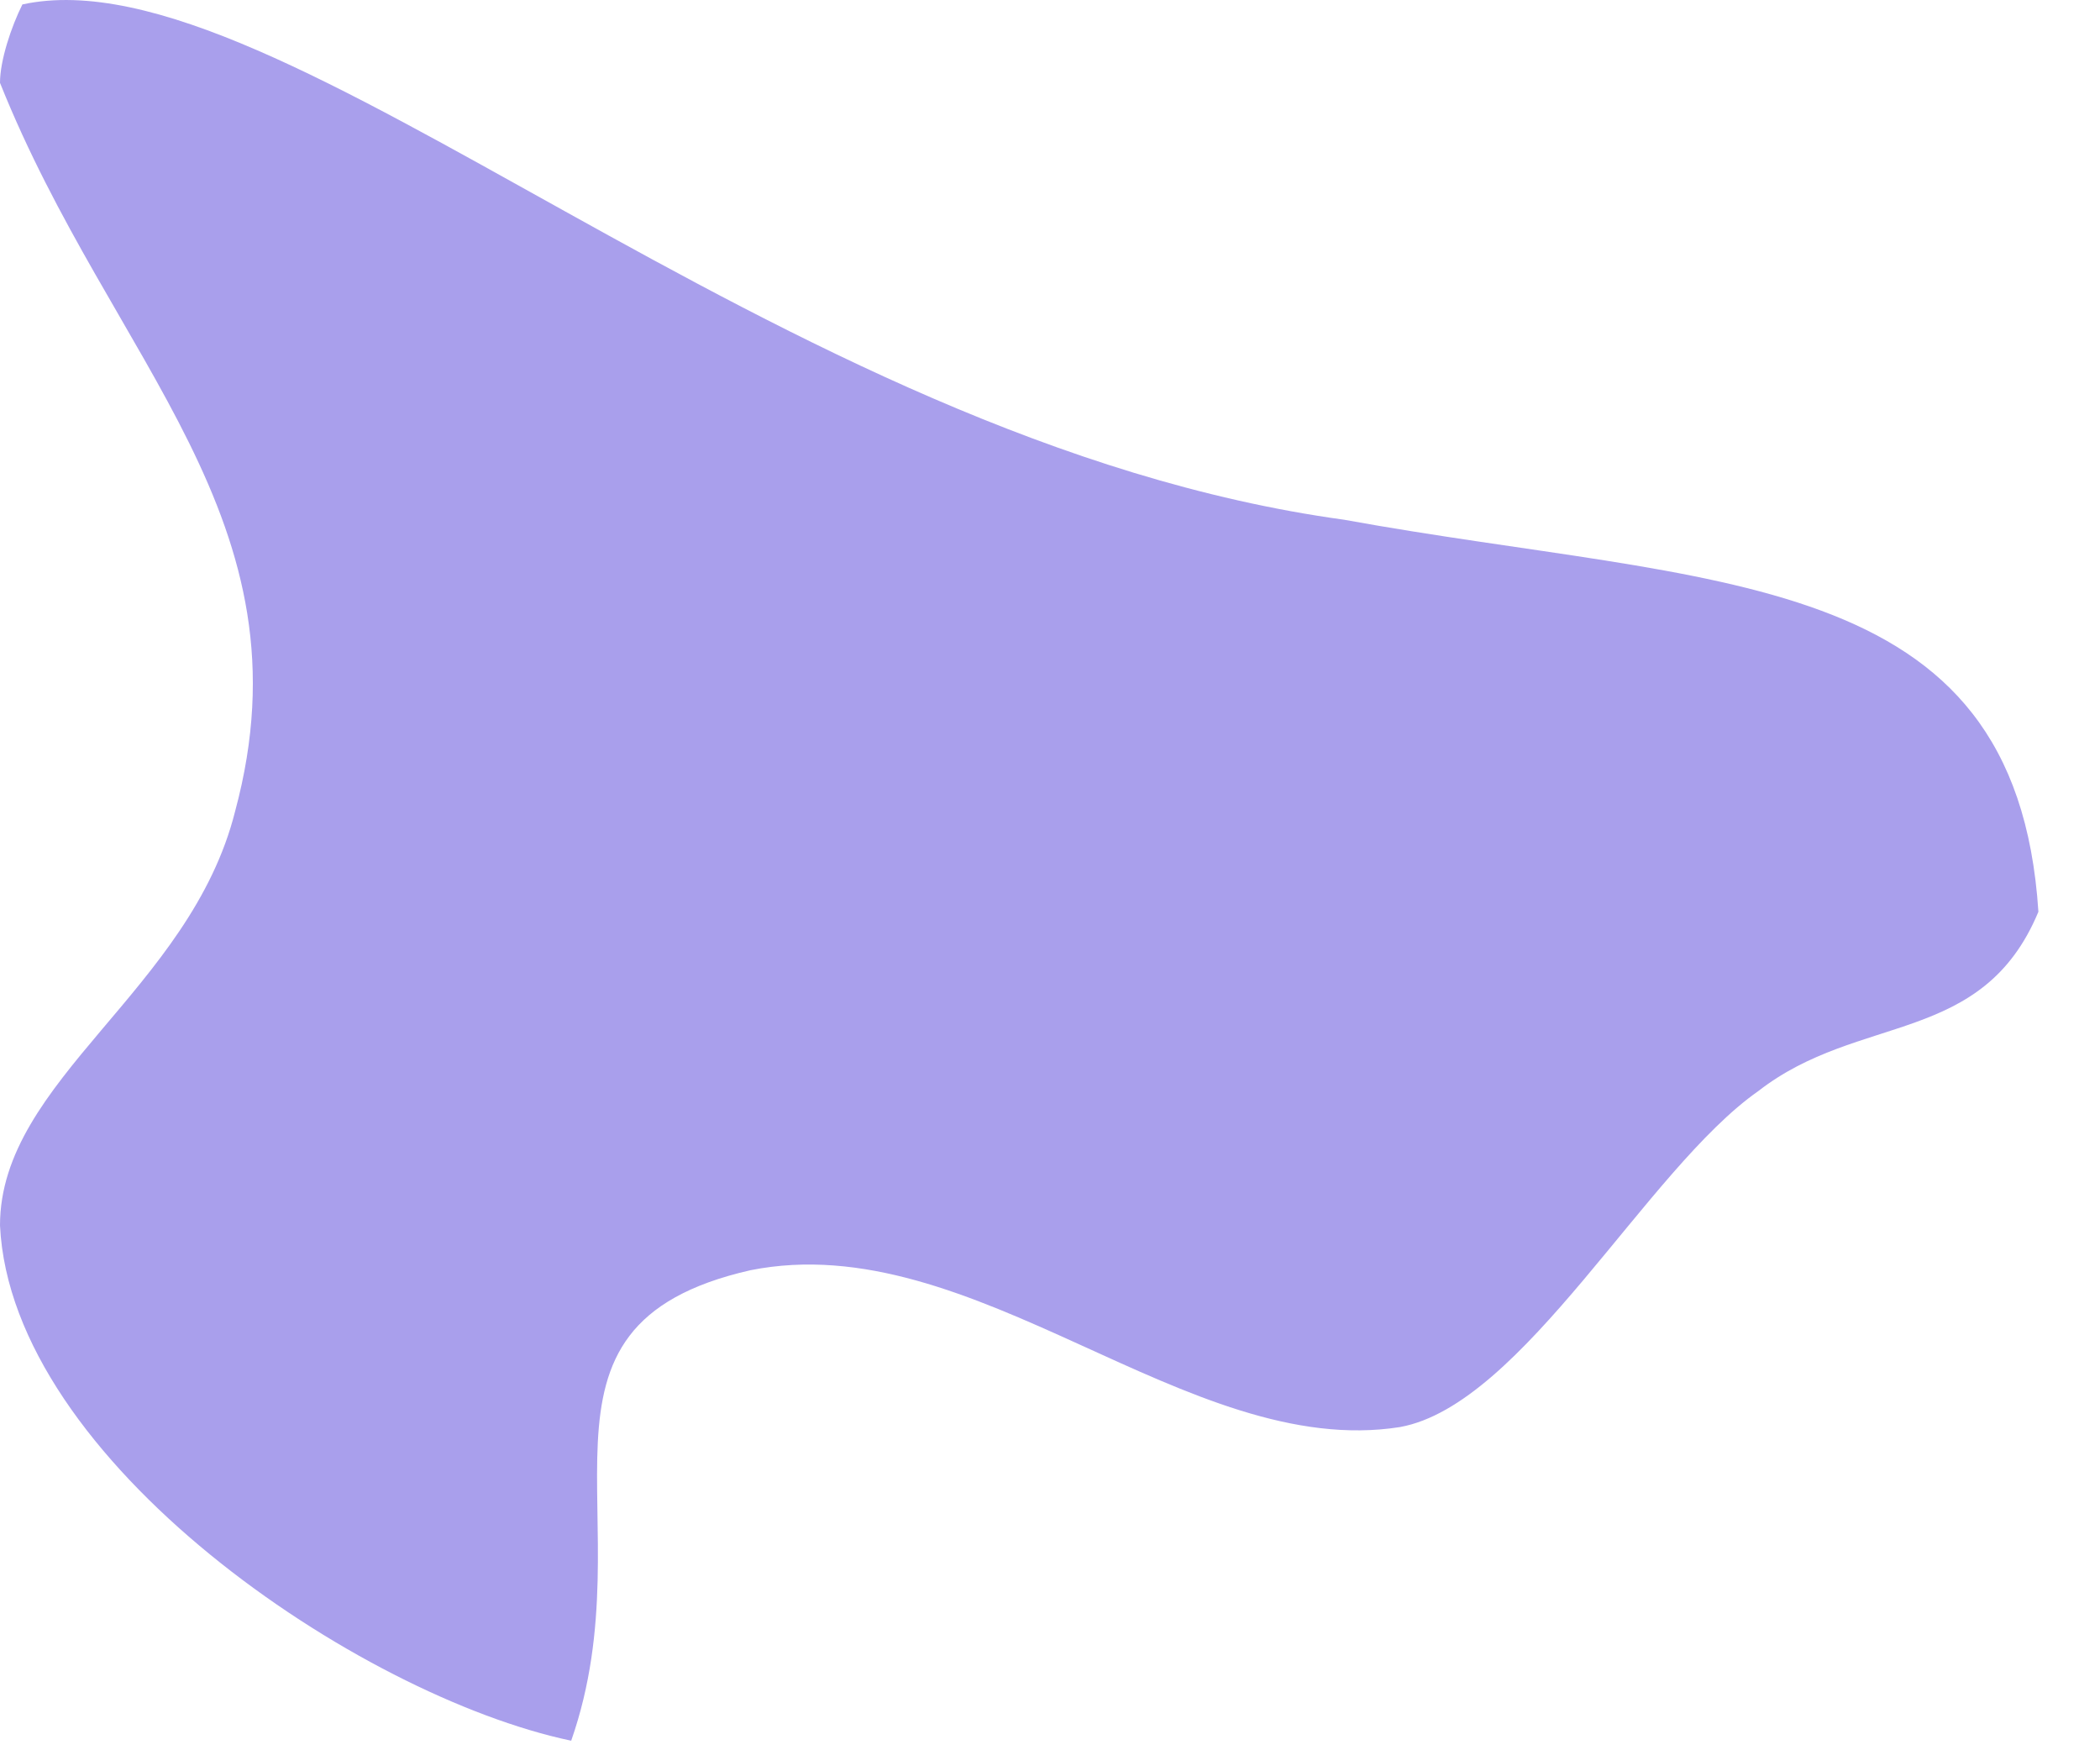 <?xml version="1.0" encoding="utf-8"?>
<svg xmlns="http://www.w3.org/2000/svg" fill="none" height="100%" overflow="visible" preserveAspectRatio="none" style="display: block;" viewBox="0 0 18 15" width="100%">
<path clip-rule="evenodd" d="M17.472 7.814C16.992 8.966 15.936 8.678 15.072 9.35C14.112 10.022 13.056 12.038 12 12.23C10.176 12.518 8.352 10.502 6.432 10.886C4.32 11.366 5.568 12.998 4.896 14.918C3.072 14.534 0.096 12.518 0 10.502C0 9.254 1.632 8.486 2.016 6.95C2.688 4.454 0.96 3.11 0 0.71C0 0.518 0.096 0.23 0.192 0.038C2.4 -0.442 6.624 3.782 11.52 4.454C14.688 5.03 17.28 4.838 17.472 7.814Z" fill="#A99FEC" fill-rule="evenodd" id="Vector"/>
</svg>